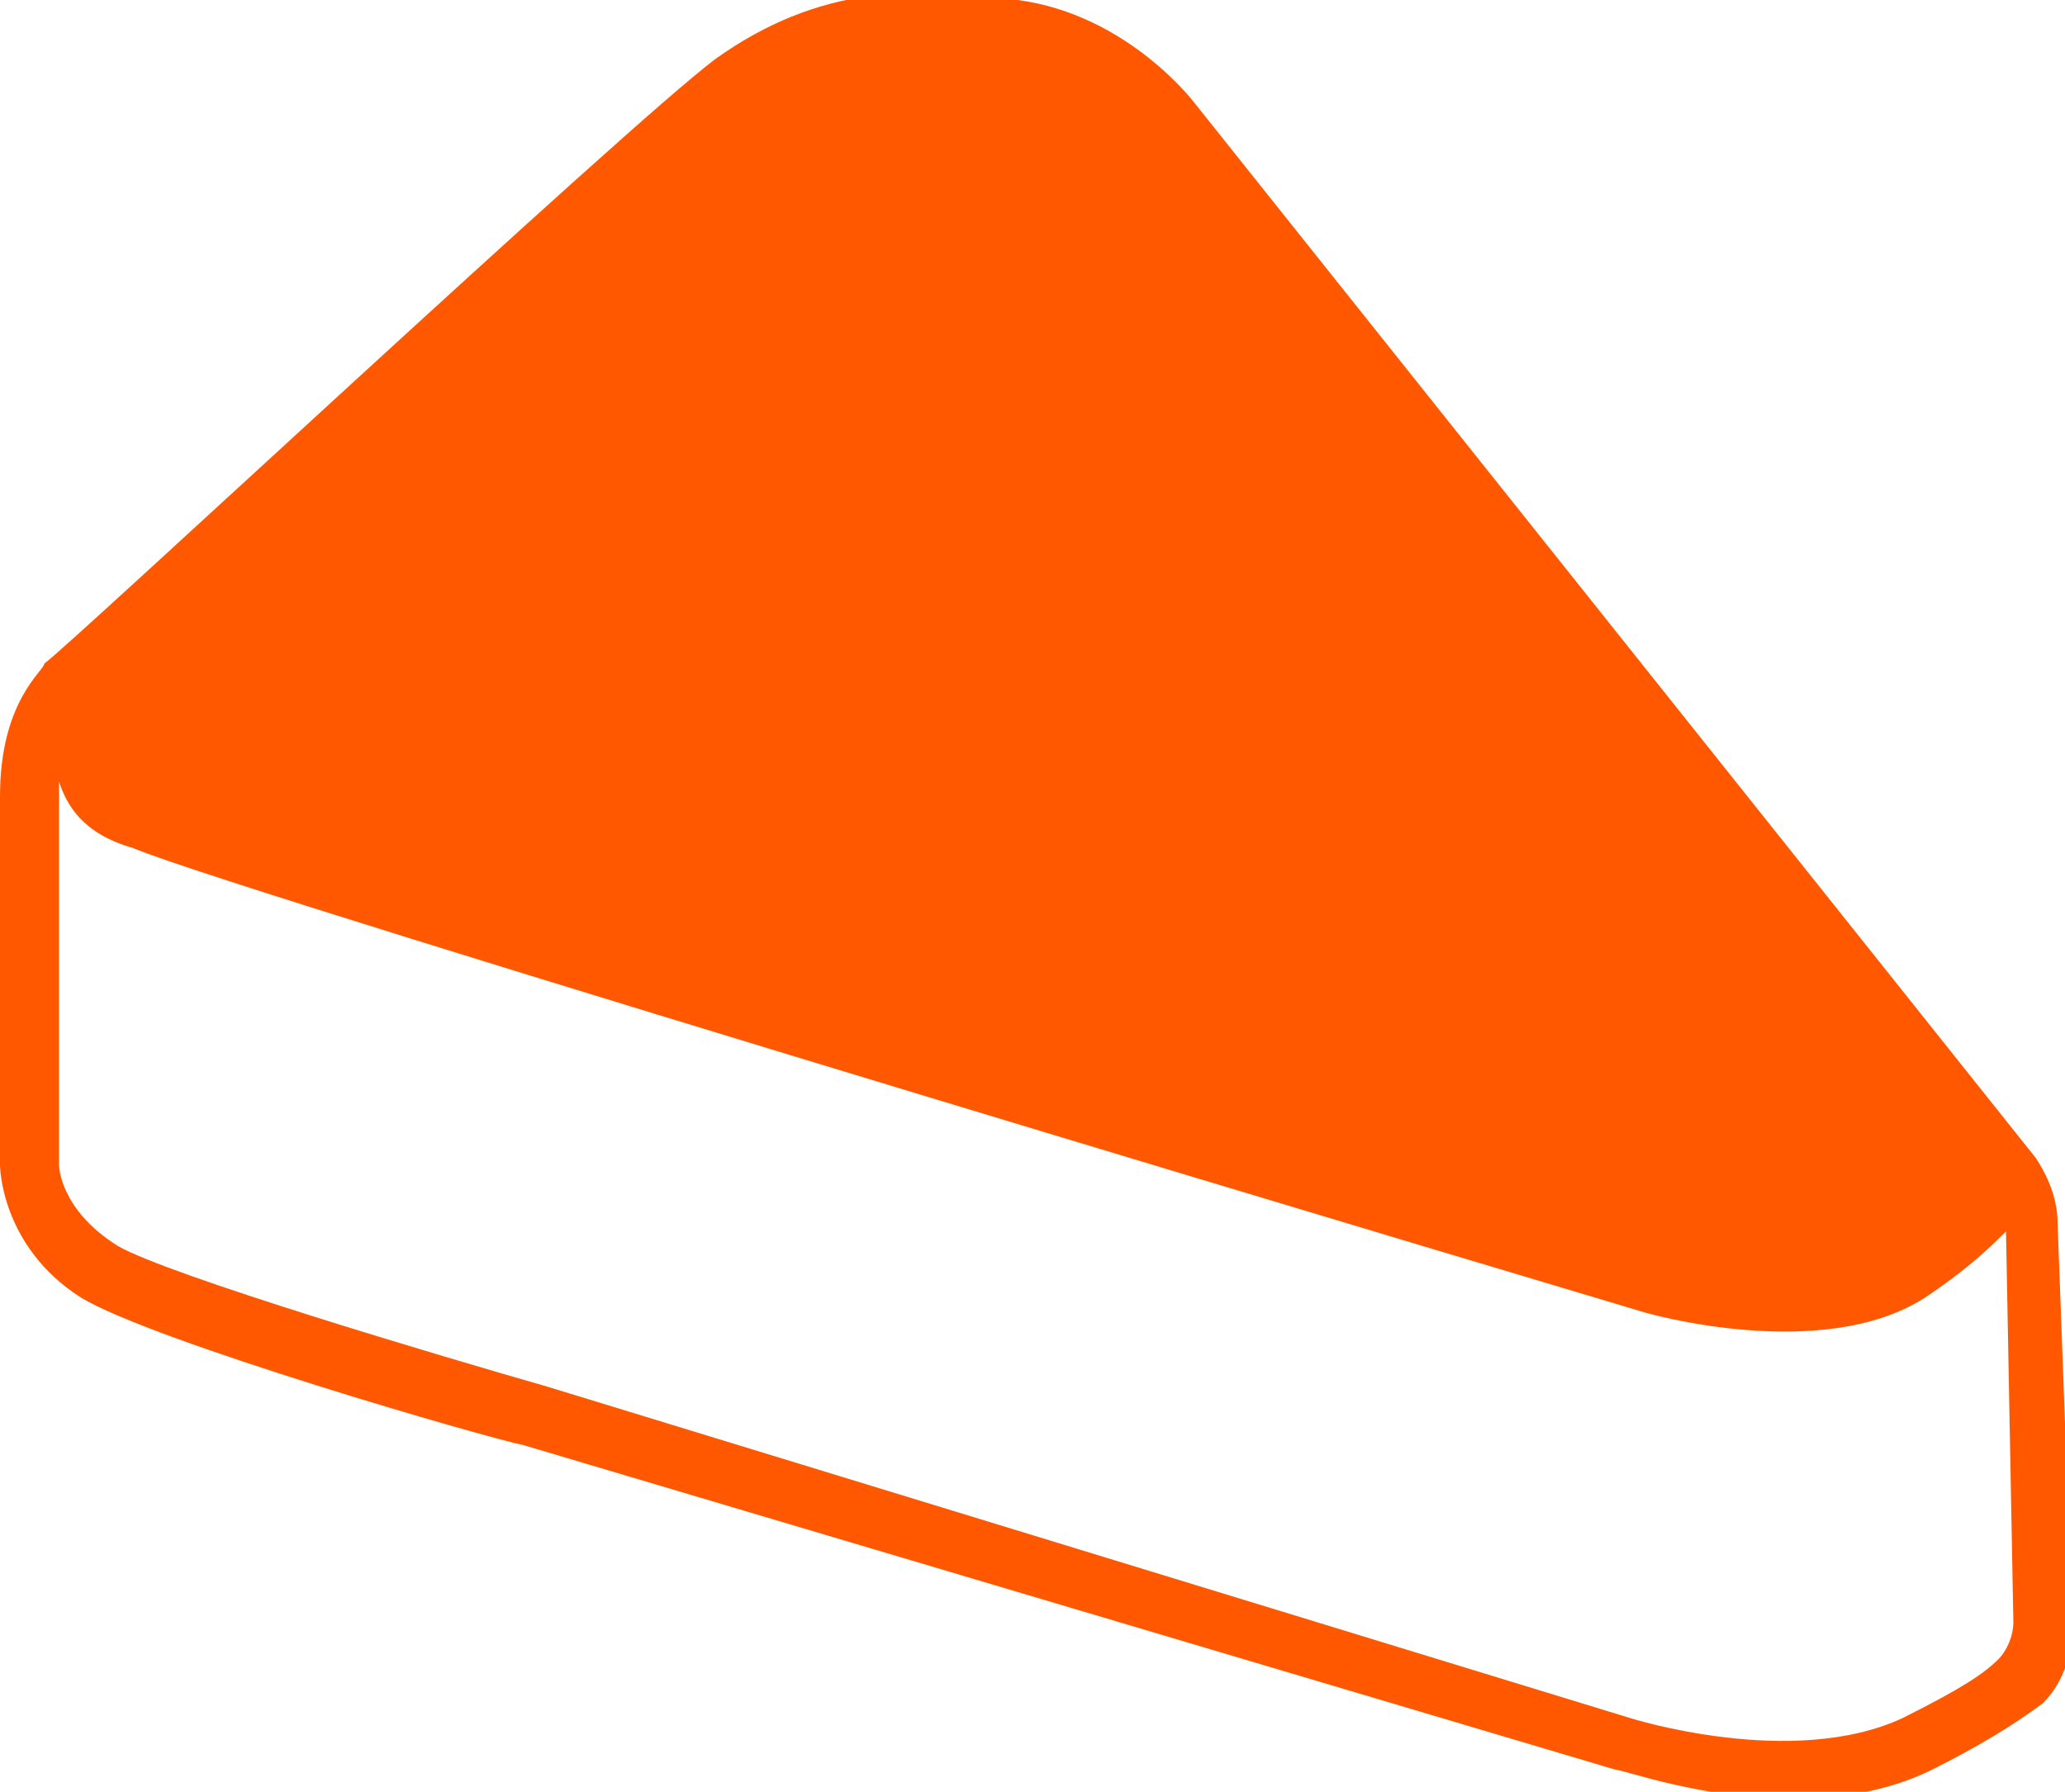 <?xml version="1.0" encoding="UTF-8"?> <!-- Generator: Adobe Illustrator 23.0.2, SVG Export Plug-In . SVG Version: 6.00 Build 0) --> <svg xmlns="http://www.w3.org/2000/svg" xmlns:xlink="http://www.w3.org/1999/xlink" id="Слой_1" x="0px" y="0px" viewBox="0 0 28 24.3" style="enable-background:new 0 0 28 24.3;" xml:space="preserve"> <style type="text/css"> .st0{fill:#FF5800;} </style> <path class="st0" d="M27.9,16.6c0-0.3-0.1-0.6-0.3-0.9L16.2,1.4c0,0-0.9-1.2-2.4-1.4c-1.4-0.2-2.7-0.2-4.1,0.8 C8.5,1.7,0.9,8.8,0.6,9C0.6,9.1,0,9.5,0,10.8c0,1.1,0,5,0,5s0,1.1,1.1,1.8c1,0.6,5.5,1.9,6,2L21.9,24c0.1,0,1.2,0.4,2.4,0.4 c0.6,0,1.3-0.1,1.9-0.4s1.1-0.6,1.5-0.9c0.3-0.3,0.4-0.7,0.4-1.1L27.9,16.6z M27.1,22.5c-0.2,0.2-0.5,0.4-1.3,0.8 c-1.5,0.7-3.7,0-3.7,0L7.4,18.8c-1.4-0.4-5.1-1.5-5.8-1.9c-0.8-0.5-0.8-1.1-0.8-1.1s0-3.9,0-5c0-0.1,0-0.2,0-0.2 c0.1,0.3,0.3,0.7,1,0.9c1.4,0.6,20.5,6.3,20.5,6.3s2.4,0.7,3.8-0.2c0.6-0.4,0.9-0.7,1.1-0.9l0.1,5.3C27.3,22.2,27.2,22.4,27.1,22.5z "></path> </svg> 